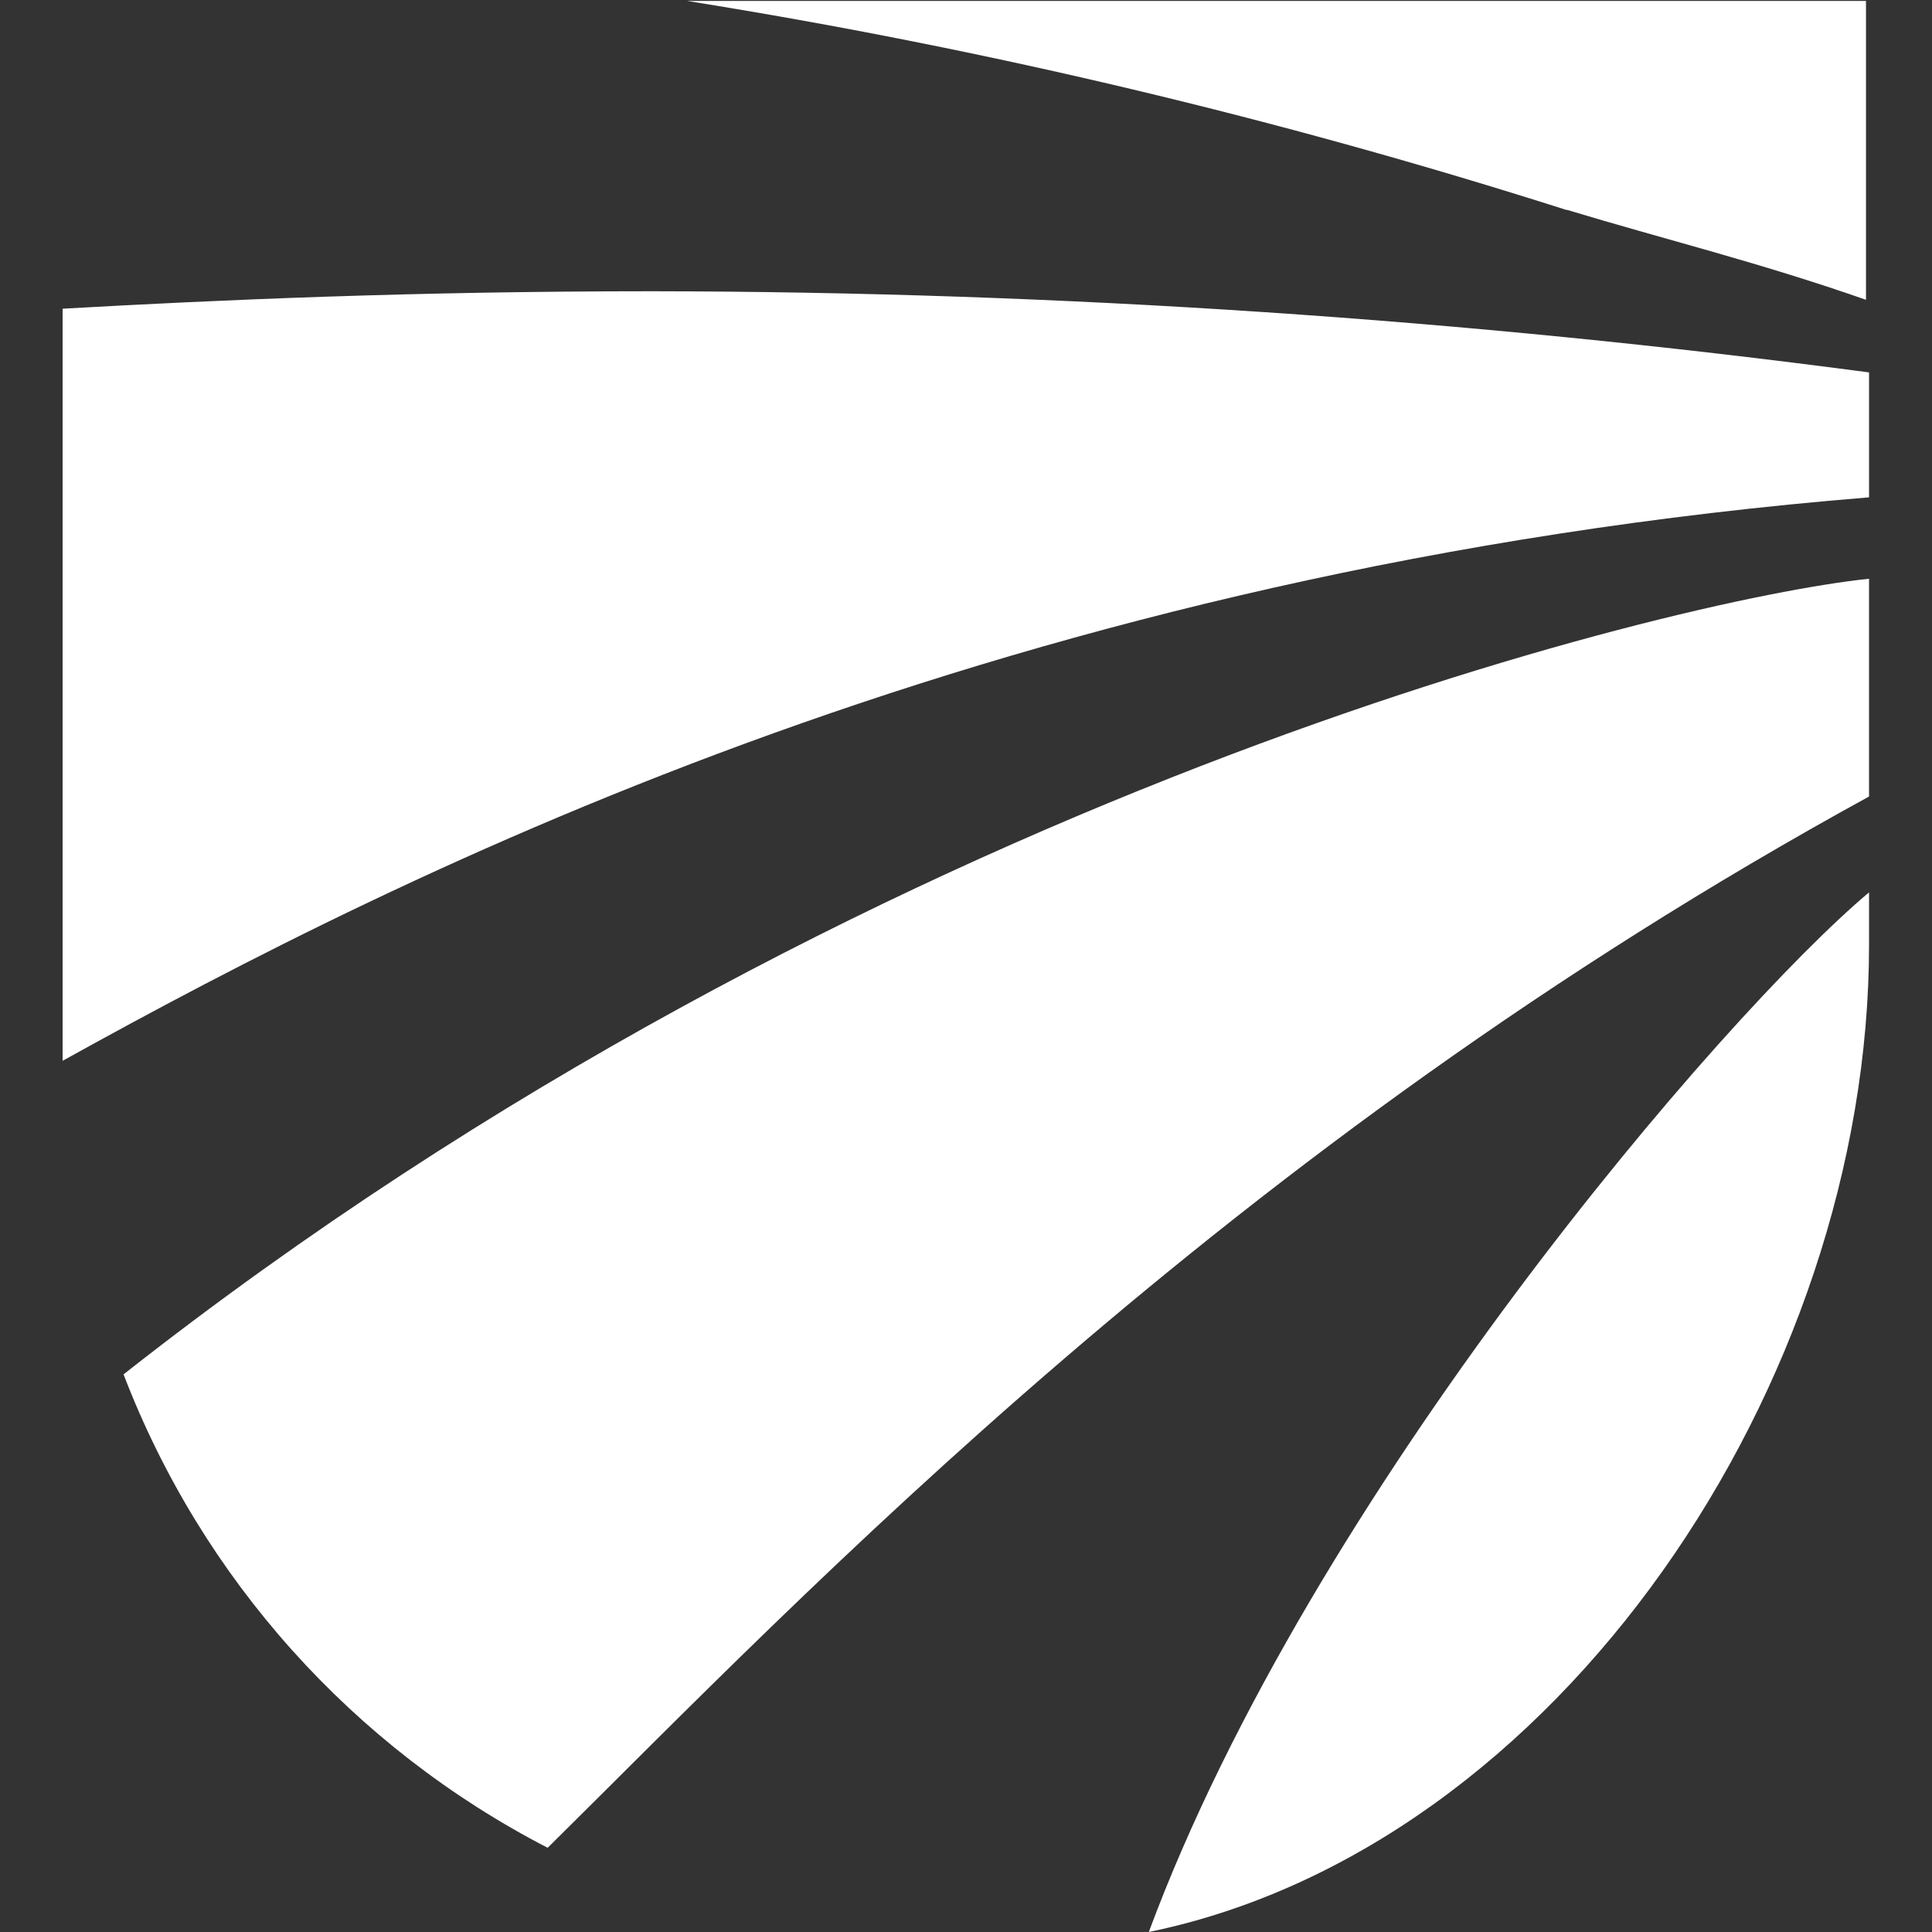 <svg xmlns="http://www.w3.org/2000/svg" id="Capa_1" viewBox="0 0 1366 1366"><rect x="0" y="0" width="1366" height="1366" fill="#333333" stroke="none"/><defs><style>      .st0 {        fill: #fff;      }    </style></defs><path id="Path_6280" class="st0" d="M1321.49,667.95v-37.02c-102.63,86.18-394.27,425.02-509.24,735.07,289.48-59.54,509.24-388,509.24-698.05"></path><path id="Path_6281" class="st0" d="M1107.8,148.33c67.77,20.57,135.54,37.02,211.53,63.65V.65H485.75c210.75,33.69,418.75,83.05,622.05,147.88"></path><path id="Path_6282" class="st0" d="M1321.49,351.64v-88.33c-285.17-37.8-572.7-57-860.42-57.39-168.44,0-305.94,6.07-416.79,12.34v531.76c244.43-135.54,669.45-349.02,1277.21-398.38"></path><path id="Path_6283" class="st0" d="M1321.29,409.22c-137.49,14.3-712.54,151.99-1233.93,562.51,55.43,144.55,162.17,263.63,299.86,334.73,180.78-178.63,480.45-494.75,934.26-743.29v-153.95s-.2,0-.2,0Z"></path></svg>
